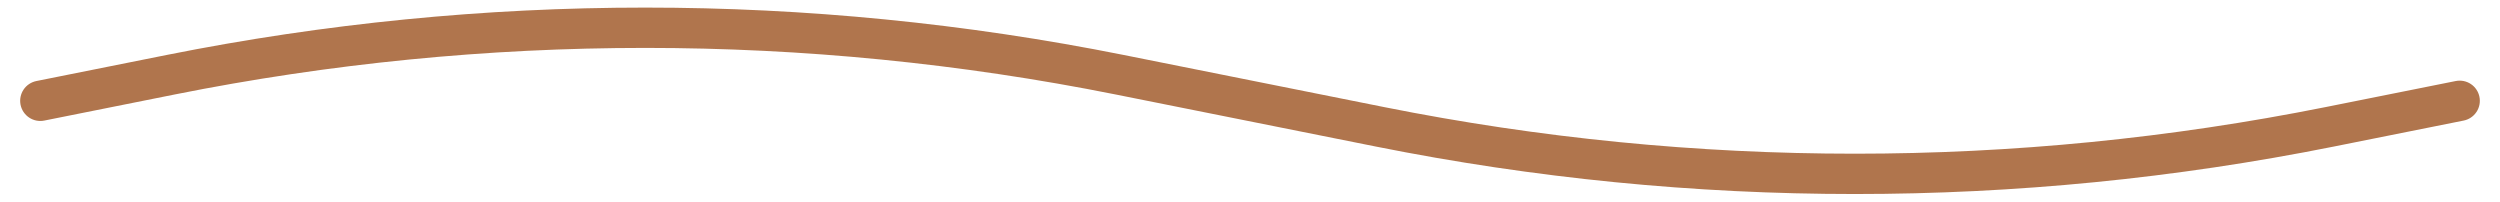 <?xml version="1.0" encoding="UTF-8"?> <svg xmlns="http://www.w3.org/2000/svg" width="62" height="5" viewBox="0 0 62 5" fill="none"><path d="M1 2.5L4.233 1.853C12.001 0.3 19.999 0.3 27.767 1.853L31 2.5L34.233 3.147C42.001 4.7 49.999 4.7 57.767 3.147L61 2.5" stroke="#B0754D" stroke-linecap="round"></path></svg> 